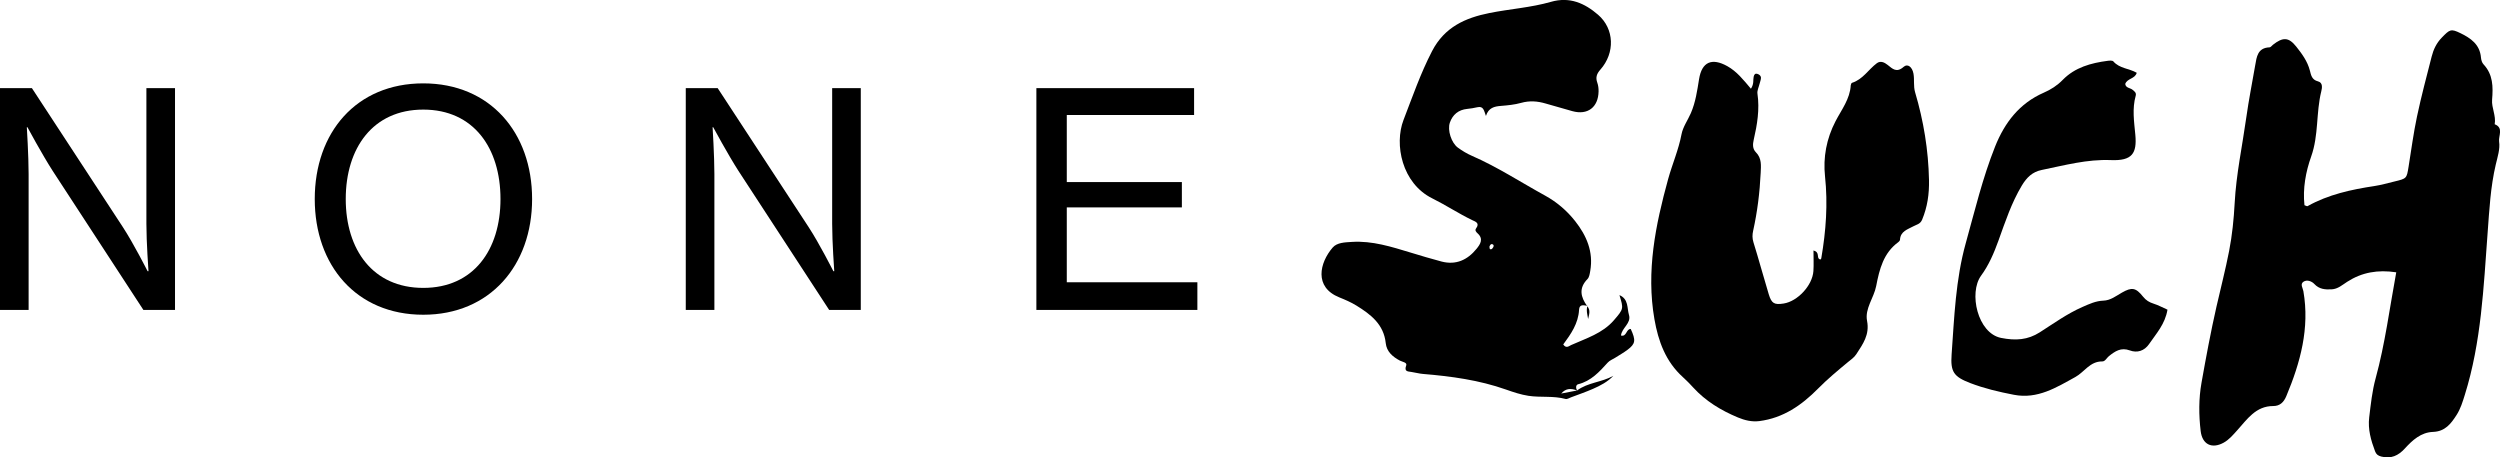 <?xml version="1.0" encoding="UTF-8"?><svg id="Layer_2" xmlns="http://www.w3.org/2000/svg" viewBox="0 0 1757.59 321.54"><g id="Layer_1-2"><path d="M0,61.96h22.43s63.93,97.68,63.93,97.68c7.55,11.53,17.4,31.02,17.4,31.02h.63s-1.47-20.33-1.47-33.33V61.96s20.12,0,20.12,0v155.95s-22.22,0-22.22,0l-63.72-97.68c-7.55-11.74-17.82-30.81-17.82-30.81h-.42s1.26,20.33,1.26,32.91v95.58s-20.12,0-20.12,0V61.96Z"/><path d="M221.28,139.94c0-46.75,29.14-81.33,76.3-81.33,46.95,0,76.51,34.59,76.51,81.33,0,46.53-29.55,81.33-76.51,81.33-47.16,0-76.3-34.8-76.3-81.33ZM351.86,139.94c0-35.84-18.86-62.89-54.29-62.89-35.42,0-54.5,27.04-54.5,62.89,0,35.63,19.07,62.46,54.5,62.46,35.42,0,54.29-26.83,54.29-62.46Z"/><path d="M482.12,61.96h22.43s63.93,97.68,63.93,97.68c7.55,11.53,17.4,31.02,17.4,31.02h.63s-1.47-20.33-1.47-33.33V61.96s20.12,0,20.12,0v155.95s-22.22,0-22.22,0l-63.72-97.68c-7.55-11.74-17.82-30.81-17.82-30.81h-.42s1.26,20.33,1.26,32.91v95.58s-20.12,0-20.12,0V61.96Z"/><path d="M728.61,61.96h110.88s0,18.87,0,18.87h-89.5s0,47.16,0,47.16h80.91s0,17.82,0,17.82h-80.91s0,52.61,0,52.61h91.81s0,19.49,0,19.49h-113.19s0-155.95,0-155.95Z"/><path d="M1684.64,191.44c-13.01-1.95-24.08,0-34.44,6.65-3.36,2.15-6.58,5.12-10.99,5.33-4.52.22-8.66-.02-12.2-3.81-1.65-1.77-5.02-3.25-7.58-1.55-2.55,1.7-.46,4.39-.07,6.64,4.52,26.01-2.11,50.17-12.02,73.85-1.83,4.36-4.61,6.92-9.17,6.91-12.28-.03-18.37,9.37-25.25,16.97-3.02,3.33-5.74,6.67-9.69,8.83-8.17,4.46-14.97,1.28-16.09-8.24-1.33-11.27-1.4-22.71.59-33.91,3.18-17.92,6.51-35.84,10.54-53.59,2.96-13.03,6.33-25.93,8.88-39.08,2.18-11.21,3.3-22.47,3.9-33.7,1.08-20.32,5.37-40.12,8.17-60.15,1.71-12.23,4.14-24.37,6.24-36.55,1.05-6.09,1.7-12.45,10.14-12.76.81-.03,1.58-1.2,2.38-1.82,6.93-5.42,10.97-5.44,16.3,1.23,4.03,5.04,7.96,10.39,9.63,16.89.86,3.33,1.41,6.53,5.72,7.62,3.57.9,2.88,4.72,2.31,7.01-3.73,15.02-1.77,30.79-7.07,45.71-3.88,10.92-6.02,22.56-4.76,34.34.94.31,1.78.88,2.18.66,14.64-8.2,30.67-11.65,47.03-14.13,4.74-.72,9.39-2.08,14.07-3.2,8.63-2.07,8.58-2.09,9.91-10.32,1.91-11.83,3.47-23.75,5.95-35.46,2.99-14.1,6.71-28.05,10.28-42.02,1.27-4.99,3.37-9.5,7.17-13.39,5.55-5.68,6.3-6.37,13.01-3.12,7.29,3.53,13.7,7.95,14.49,17.14.14,1.65.69,3.63,1.78,4.78,6.75,7.22,6.8,15.77,6.05,24.88-.47,5.73,2.92,11.31,1.82,17.27,6.49,2.5,2.51,8.27,3.11,12.2.79,5.15-1.1,10.82-2.35,16.14-3.71,15.78-4.52,31.83-5.72,47.94-2.85,38.28-4.43,76.82-16.02,113.91-1.54,4.92-3.02,9.87-5.84,14.25-3.93,6.12-8.06,11.55-16.52,11.85-8.48.3-14.46,5.8-19.88,11.73-4.51,4.94-9.65,7.37-16.51,5.6-2.32-.6-3.58-1.61-4.36-3.69-2.9-7.7-5.14-15.48-4.12-23.9,1.12-9.21,2.06-18.44,4.52-27.42,6.63-24.22,9.79-49.09,14.49-74.53Z"/><path d="M1116.05,215.03c-2.57-.37-5.69-1.46-5.91,2.73-.51,9.66-5.79,17.18-11.13,24.4,2.09,3.12,4.06,1.09,5.61.4,10.58-4.74,21.99-8.17,29.94-17.34,7.02-8.1,6.9-8.21,3.96-17.74,6.53,2.75,5.27,9.13,6.71,13.94,1.76,5.89-5.06,9.02-5.62,14.47,4.07,1.07,3.56-4.66,6.85-4.63,3.7,8.03,3.4,10.42-2.34,14.72-2.73,2.05-5.74,3.72-8.63,5.56-1.74,1.1-3.84,1.87-5.16,3.33-5.91,6.52-11.71,13-20.82,15.26-1.75.44-1.75,2.7-.79,4.41-4.1-1.63-7.91-1.69-11.13,2.13,3.79-.73,7.46-1.43,11.12-2.14,7.54-5.66,17.4-5.77,25.53-10.32-4.02,4.25-9.11,6.89-14.35,9.18-5.02,2.2-10.22,3.99-15.36,5.92-1.28.48-2.78,1.47-3.89,1.17-8.59-2.35-17.47-.9-26.07-2.21-5.37-.82-10.65-2.59-15.81-4.41-18.9-6.67-38.51-9.33-58.34-10.97-2.73-.23-5.41-.98-8.12-1.39-2.72-.41-5.27-.26-3.66-4.66.74-2.03-2.78-2.44-4.48-3.33-5.1-2.69-9.31-6.34-9.93-12.26-1.39-13.26-10.57-20.22-20.66-26.45-3.75-2.31-7.88-4.09-11.99-5.74-17.94-7.21-13.86-24.35-4.67-35.02,3.09-3.59,8.66-3.66,13.54-3.97,14.4-.91,27.81,3.43,41.28,7.5,7.22,2.18,14.45,4.39,21.75,6.3,10.16,2.64,18.25-1.14,24.59-8.95,2.59-3.19,5.1-6.91.77-10.84-1.05-.95-2.11-2.14-1.1-3.5,2.88-3.9-.63-4.82-2.85-5.89-9.56-4.64-18.45-10.53-27.95-15.24-21.36-10.58-26.83-37.96-20.2-55.13,6.27-16.23,11.96-32.75,20.07-48.4,8.83-17.04,23.58-23.4,40.28-26.76,14.37-2.89,29.19-3.81,43.33-7.88,13.18-3.79,23.75,1.02,33.11,9.1,11.48,9.91,12,26.81,1.61,38.54-2.64,2.99-3.49,5.56-2.16,9.23.68,1.89.92,4.05.89,6.08-.21,11.25-7.74,16.88-18.46,13.89-6.26-1.74-12.51-3.51-18.75-5.35-5.72-1.69-11.31-2.12-17.23-.46-4.59,1.28-9.46,1.76-14.24,2.14-4.63.36-8.68,1.29-10.51,7.06-1.37-3.74-1.69-7.16-6.07-6.12-2.33.55-4.72.93-7.11,1.17-6.14.61-10.21,4.01-12.17,9.61-1.87,5.34,1.07,14.31,5.65,17.64,3.04,2.21,6.33,4.2,9.77,5.7,18,7.83,34.39,18.59,51.52,27.99,8.23,4.52,15.33,10.59,21.1,17.91,8.04,10.18,12.98,21.58,10.65,35.01-.35,2-.67,4.45-1.95,5.76-6.27,6.41-4.82,12.63-.21,19.02l.21-.2ZM1047.12,173.43c.13.59.09,1.57.42,1.71,1.17.52,1.74-.55,2.24-1.33.62-.96.35-1.99-.78-2.18-1.12-.2-1.5.92-1.88,1.8Z"/><path d="M1230.97,62.39c2.32-3.58,1.37-6.12,1.92-8.44.36-1.54.99-2.55,2.71-1.98,1.36.45,2.5,1.39,2.41,2.93-.08,1.34-.63,2.64-.95,3.97-.55,2.32-1.83,4.76-1.51,6.96,1.62,11.08-.17,21.8-2.64,32.5-.71,3.09-.87,6.29,1.56,8.74,4.18,4.2,3.59,9.34,3.35,14.5-.64,13.73-2.34,27.32-5.31,40.75-.6,2.7-.64,5.21.23,8.03,3.77,12.1,7.05,24.36,10.74,36.48,2,6.58,3.92,7.57,10.5,6.55,9.82-1.53,20.23-12.71,20.91-22.8.31-4.66.05-9.35.05-14.5,4.67,1.3,2.02,4.86,4.18,6.11.78.45,1.17.17,1.34-.81,3.26-19.01,4.66-37.99,2.6-57.34-1.43-13.37.99-26.5,7.39-38.82,4.2-8.09,10.14-15.59,10.7-25.28.04-.61.46-1.59.92-1.73,7.59-2.38,11.5-9.36,17.43-13.78,2.56-1.9,5.29-.61,7.55,1.18,3.48,2.77,6.3,5.79,11.29,1.37,2.8-2.47,6.03.1,6.89,4.74.81,4.34-.16,8.69,1.17,13.19,5.96,20.08,9.33,40.6,9.76,61.65.2,9.75-1.1,18.88-4.83,27.87-1.31,3.16-3.89,3.41-6.21,4.68-4,2.19-9.04,3.47-9.35,9.42-.03.58-.62,1.28-1.14,1.66-10.5,7.66-13.31,19.04-15.61,30.94-1.61,8.29-8.09,15.86-6.41,24.45,1.91,9.78-2.94,16.29-7.54,23.41-1.54,2.38-3.78,3.82-5.89,5.57-7.22,5.99-14.49,12.02-21.07,18.69-11.57,11.71-24.47,20.63-41.22,22.79-5.29.68-10.34-.58-15.09-2.56-11.82-4.93-22.65-11.47-31.41-21.05-2.31-2.53-4.71-5-7.26-7.3-12.11-10.93-17.3-25.21-20.01-40.74-5.88-33.71.75-66.18,9.63-98.45,2.91-10.56,7.36-20.62,9.41-31.51.98-5.2,4.42-9.92,6.59-14.93,3.29-7.61,4.44-15.74,5.75-23.87,1.97-12.2,9.06-15.15,19.88-9.11,6.69,3.74,11.27,9.57,16.59,15.87Z"/><path d="M1523.81,217.75c-1.68,10.1-7.89,16.77-12.91,24.11-3.4,4.97-8.51,6.38-13.52,4.51-6.31-2.34-10.43.62-14.69,3.96-1.58,1.24-2.67,3.8-4.69,3.77-8.7-.13-12.62,7.48-18.94,10.95-13.27,7.29-26.52,15.73-43.18,12.51-10.49-2.03-20.85-4.44-30.77-8.26-11.56-4.46-13.94-7.88-13.06-20.09,1.89-26.28,2.79-52.57,9.98-78.37,6.34-22.77,11.81-45.75,20.58-67.77,6.74-16.9,17.13-30.43,34.22-37.91,5.05-2.21,9.41-4.97,13.39-9.05,8.51-8.72,19.84-11.84,31.61-13.36,1.3-.17,3.29-.32,3.93.42,4.33,5.02,11.16,4.9,16.44,8-1.2,4.37-6.66,3.82-8.08,7.84.33,2.9,3.43,2.7,5.15,4.11,1.34,1.1,2.79,2.09,2.21,4.17-2.57,9.16-1.14,18.09-.27,27.45,1.21,13.07-2.18,18.43-17.18,17.81-16.8-.69-32.56,3.68-48.63,6.94-6.58,1.34-10.57,5.29-13.98,10.96-7.3,12.18-11.7,25.56-16.44,38.72-3.17,8.79-6.75,17.15-12.22,24.65-8.78,12.02-2.51,40.43,14.05,43.74,10.32,2.06,18.83,1.42,27.18-3.9,9.84-6.27,19.29-13.14,30.05-17.85,4.72-2.06,9.37-4.26,14.68-4.44,5.05-.17,8.88-3.26,13.05-5.64,6.98-3.98,9.77-3.56,14.87,2.83,2.11,2.64,4.39,3.97,7.43,4.93,3.23,1.02,6.25,2.68,9.74,4.22Z"/><path d="M1115.84,215.23c2.63,2.86,1.29,6,.67,9.08-.51-3.06-1.48-6.11-.47-9.27.01-.01-.2.19-.2.19Z"/></g></svg>